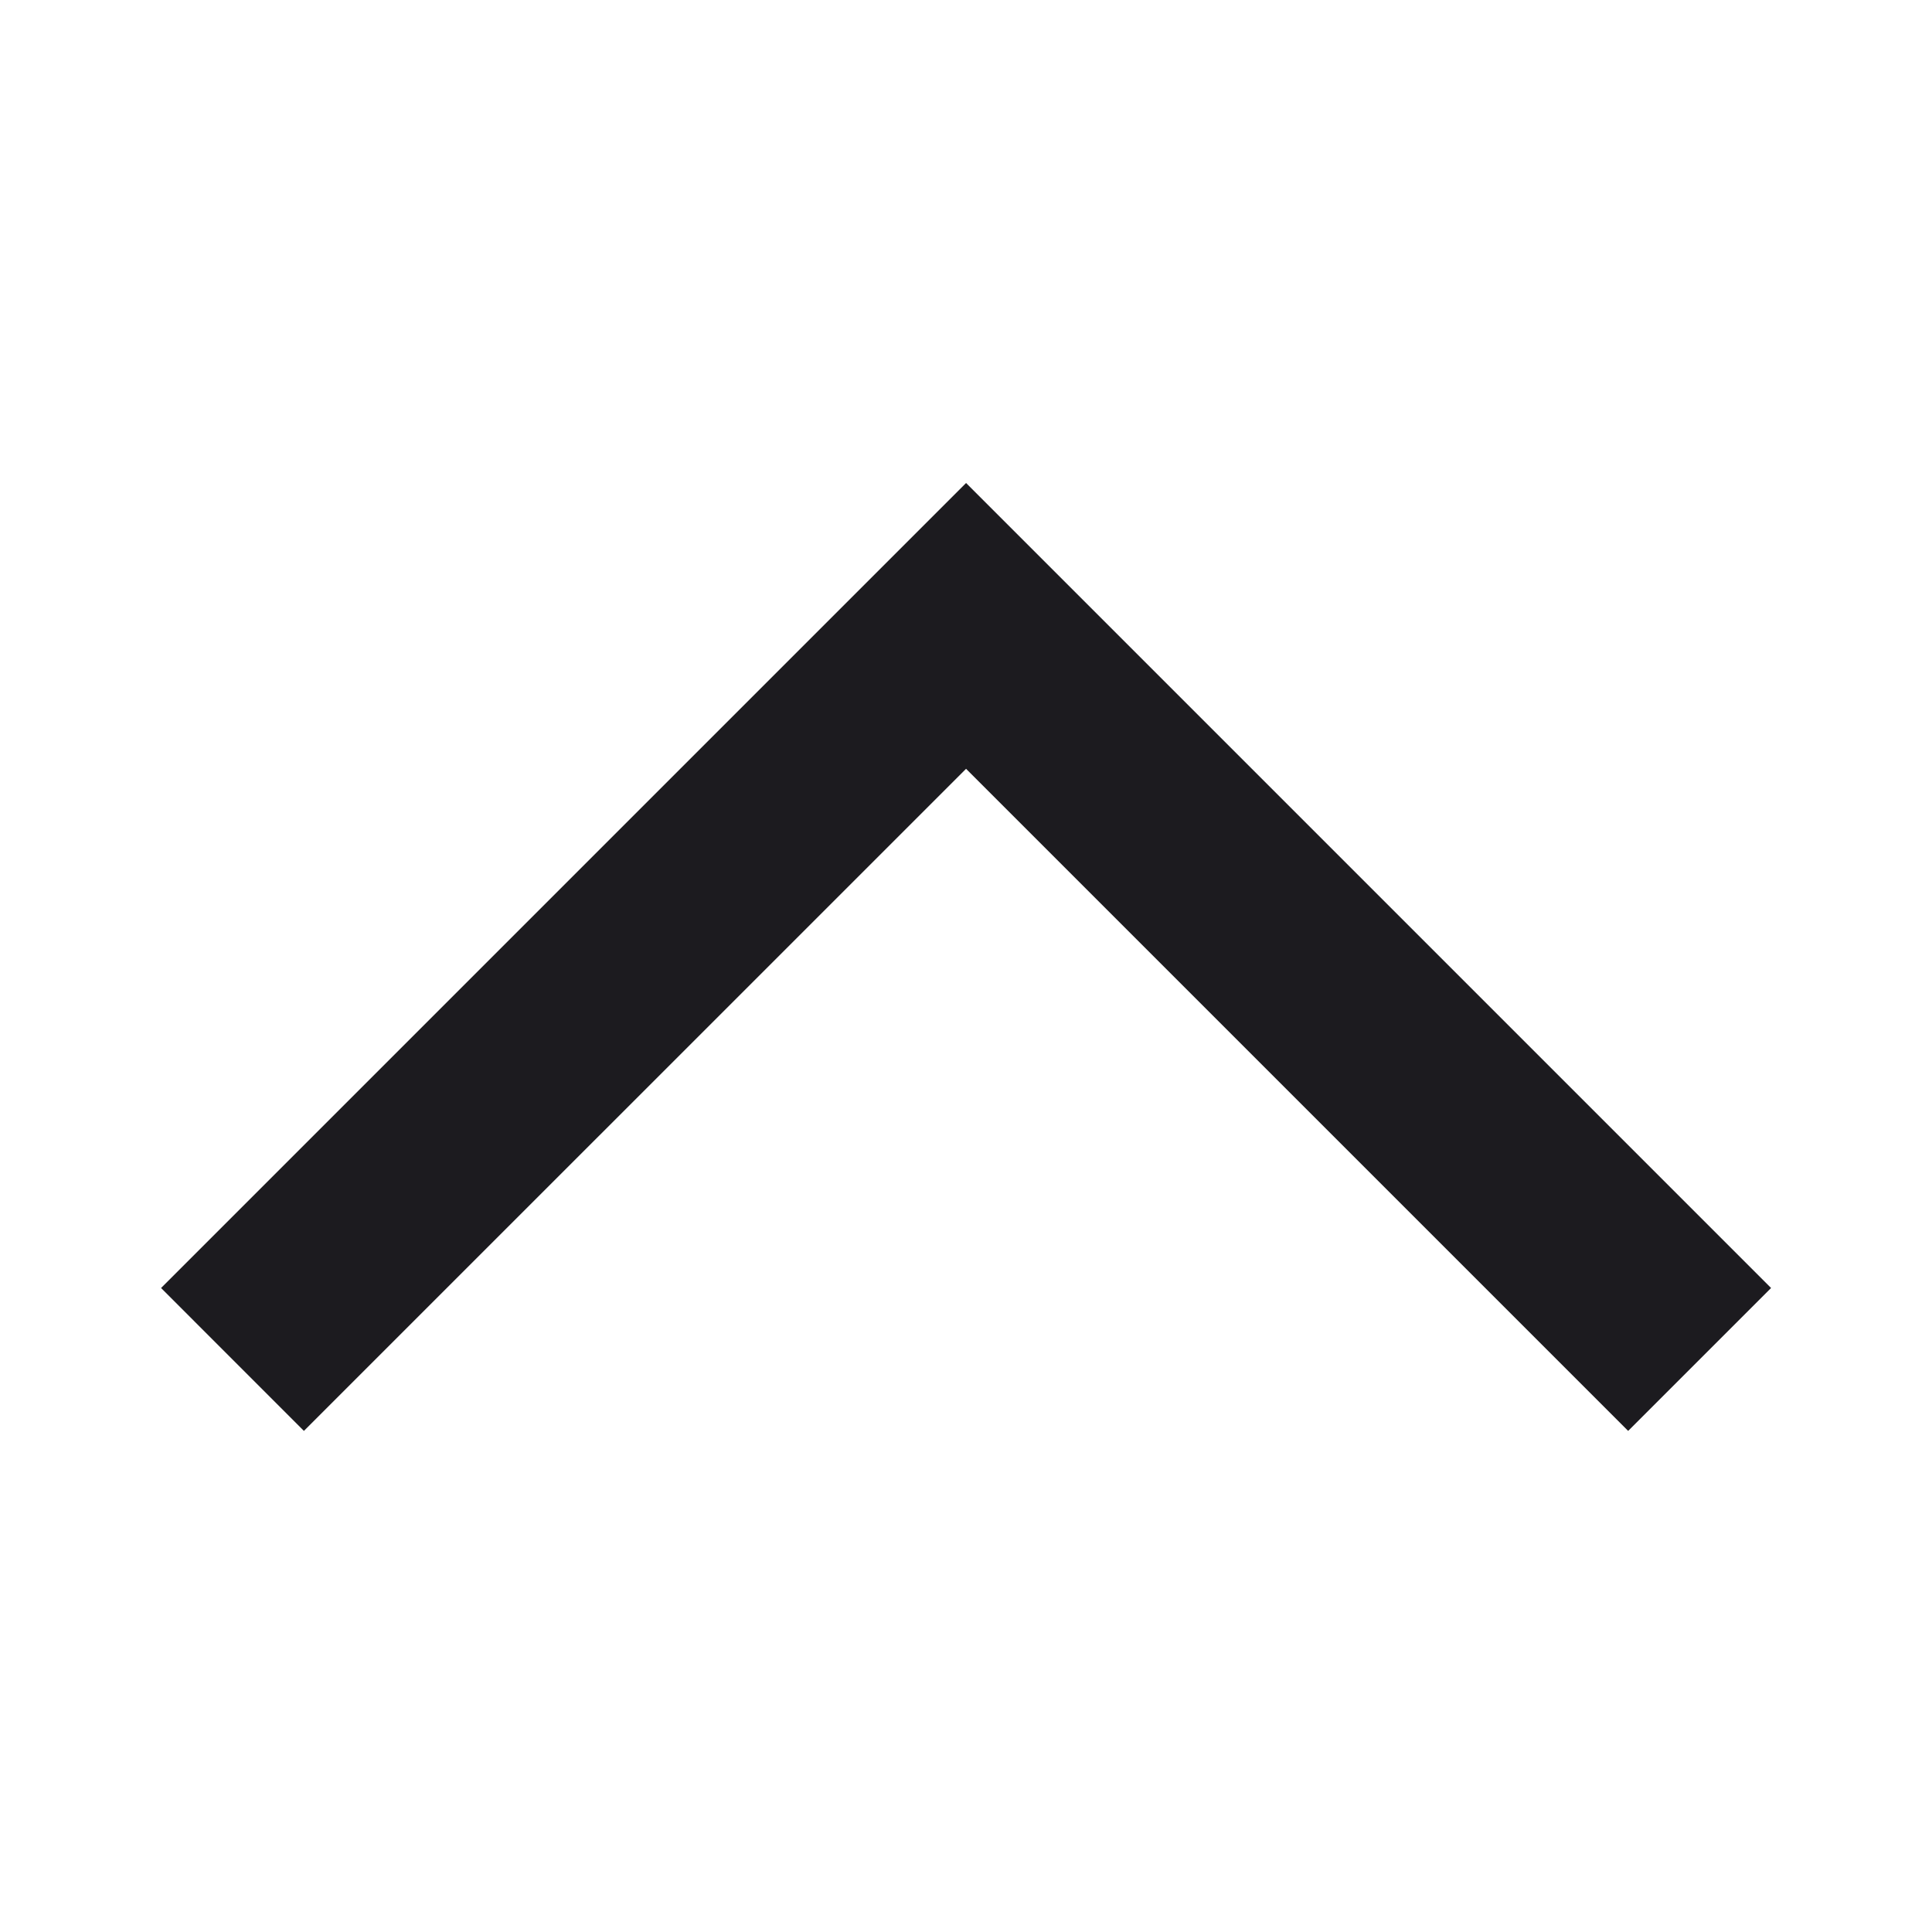 <?xml version="1.0" encoding="UTF-8"?>
<svg xmlns="http://www.w3.org/2000/svg" width="30" height="30" viewBox="0 0 30 30" fill="none">
  <mask id="mask0_2585_259" style="mask-type:alpha" maskUnits="userSpaceOnUse" x="0" y="0" width="30" height="30">
    <rect x="30" width="30" height="30" transform="rotate(90 30 0)" fill="#D9D9D9"></rect>
  </mask>
  <g mask="url(#mask0_2585_259)">
    <path d="M2.501 20L15.001 7.5L27.501 20L25.282 22.219L15.001 11.938L4.719 22.219L2.501 20Z" fill="#1C1B1F"></path>
  </g>
</svg>
